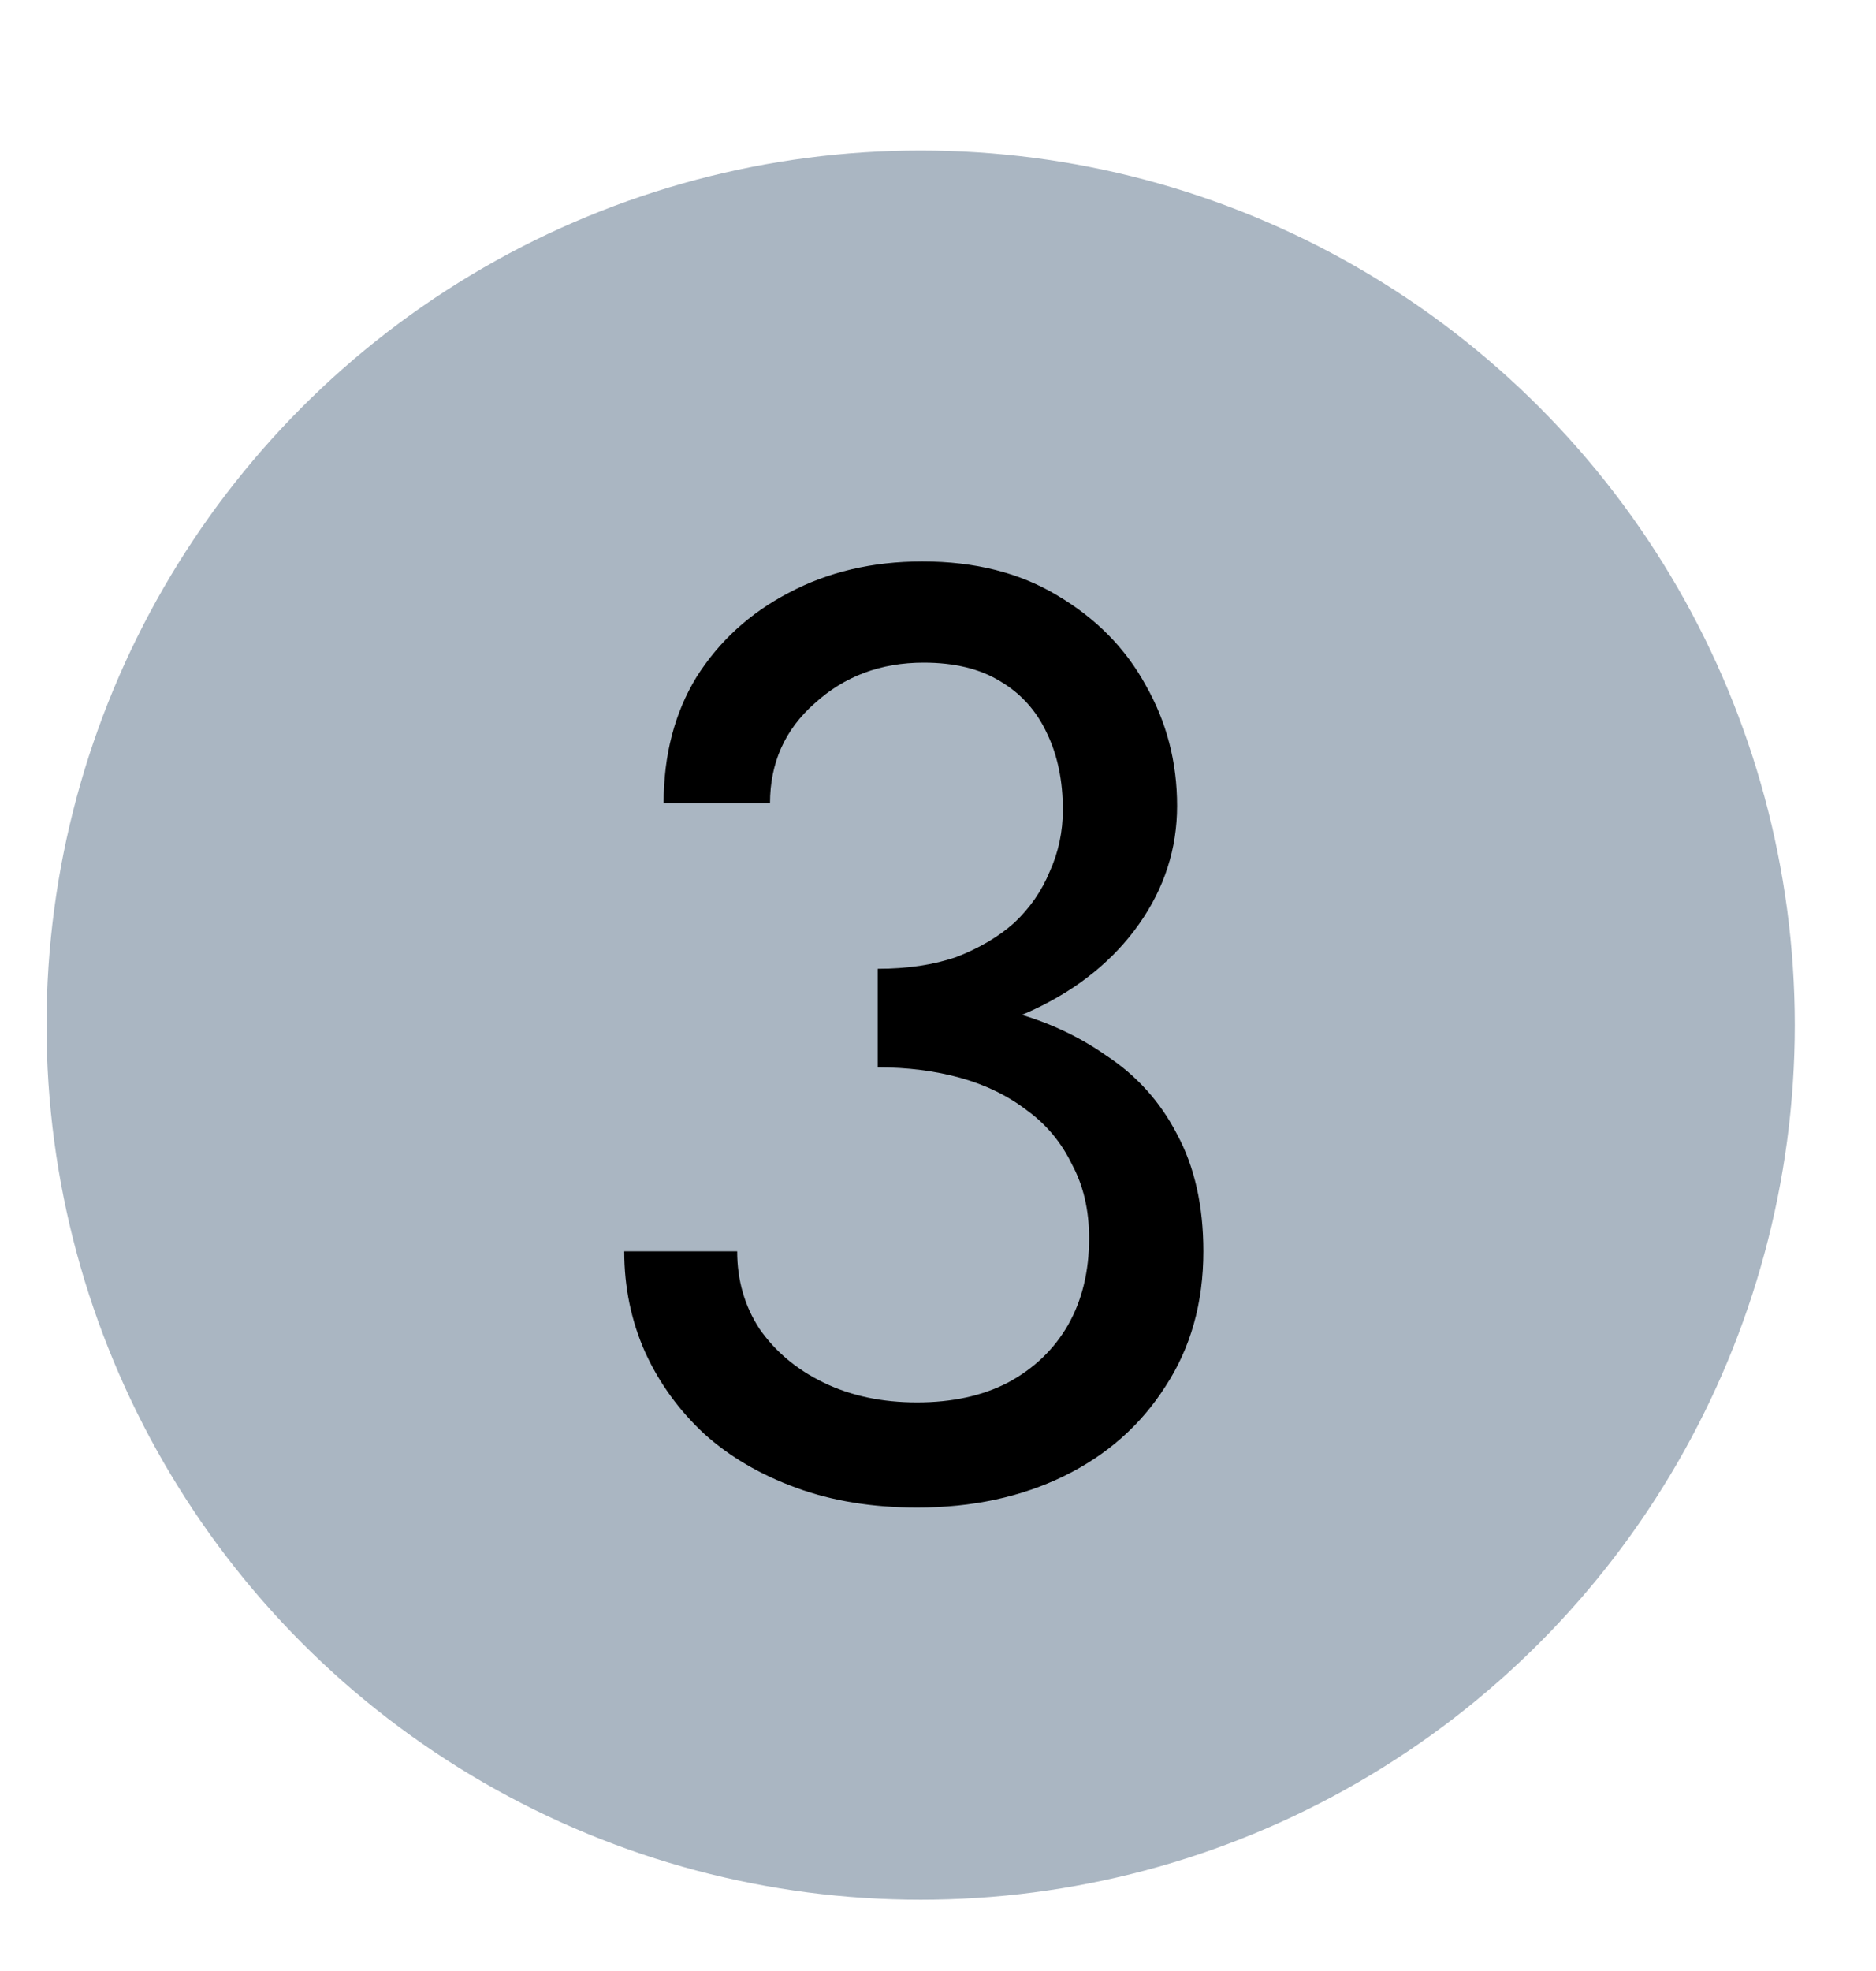 <?xml version="1.0" encoding="UTF-8"?> <svg xmlns="http://www.w3.org/2000/svg" width="20" height="21" viewBox="0 0 20 21" fill="none"> <circle cx="9.815" cy="10.922" r="9.319" fill="#AAB6C2"></circle> <path d="M9.357 11.092C9.991 11.092 10.547 10.98 11.023 10.756C11.499 10.532 11.872 10.229 12.143 9.846C12.413 9.463 12.549 9.043 12.549 8.586C12.549 8.119 12.437 7.69 12.213 7.298C11.998 6.906 11.685 6.589 11.275 6.346C10.873 6.103 10.393 5.982 9.833 5.982C9.301 5.982 8.825 6.094 8.405 6.318C7.994 6.533 7.667 6.831 7.425 7.214C7.191 7.597 7.075 8.045 7.075 8.558H8.209C8.209 8.129 8.367 7.774 8.685 7.494C9.002 7.205 9.389 7.06 9.847 7.06C10.173 7.06 10.444 7.125 10.659 7.256C10.883 7.387 11.051 7.573 11.163 7.816C11.275 8.049 11.331 8.32 11.331 8.628C11.331 8.861 11.284 9.081 11.191 9.286C11.107 9.491 10.981 9.673 10.813 9.832C10.645 9.981 10.439 10.102 10.197 10.196C9.954 10.28 9.674 10.322 9.357 10.322V11.092ZM9.777 16.062C10.365 16.062 10.887 15.95 11.345 15.726C11.802 15.502 12.161 15.184 12.423 14.774C12.693 14.363 12.829 13.883 12.829 13.332C12.829 12.847 12.735 12.431 12.549 12.086C12.371 11.741 12.119 11.46 11.793 11.246C11.475 11.022 11.107 10.858 10.687 10.756C10.276 10.653 9.833 10.602 9.357 10.602V11.372C9.674 11.372 9.968 11.409 10.239 11.484C10.509 11.559 10.747 11.675 10.953 11.834C11.158 11.983 11.317 12.175 11.429 12.408C11.55 12.632 11.611 12.893 11.611 13.192C11.611 13.546 11.536 13.854 11.387 14.116C11.237 14.377 11.023 14.582 10.743 14.732C10.472 14.872 10.15 14.942 9.777 14.942C9.403 14.942 9.072 14.872 8.783 14.732C8.493 14.592 8.265 14.4 8.097 14.158C7.938 13.915 7.859 13.64 7.859 13.332H6.655C6.655 13.714 6.729 14.074 6.879 14.41C7.028 14.736 7.238 15.026 7.509 15.278C7.779 15.521 8.106 15.712 8.489 15.852C8.871 15.992 9.301 16.062 9.777 16.062Z" fill="black"></path> </svg> 